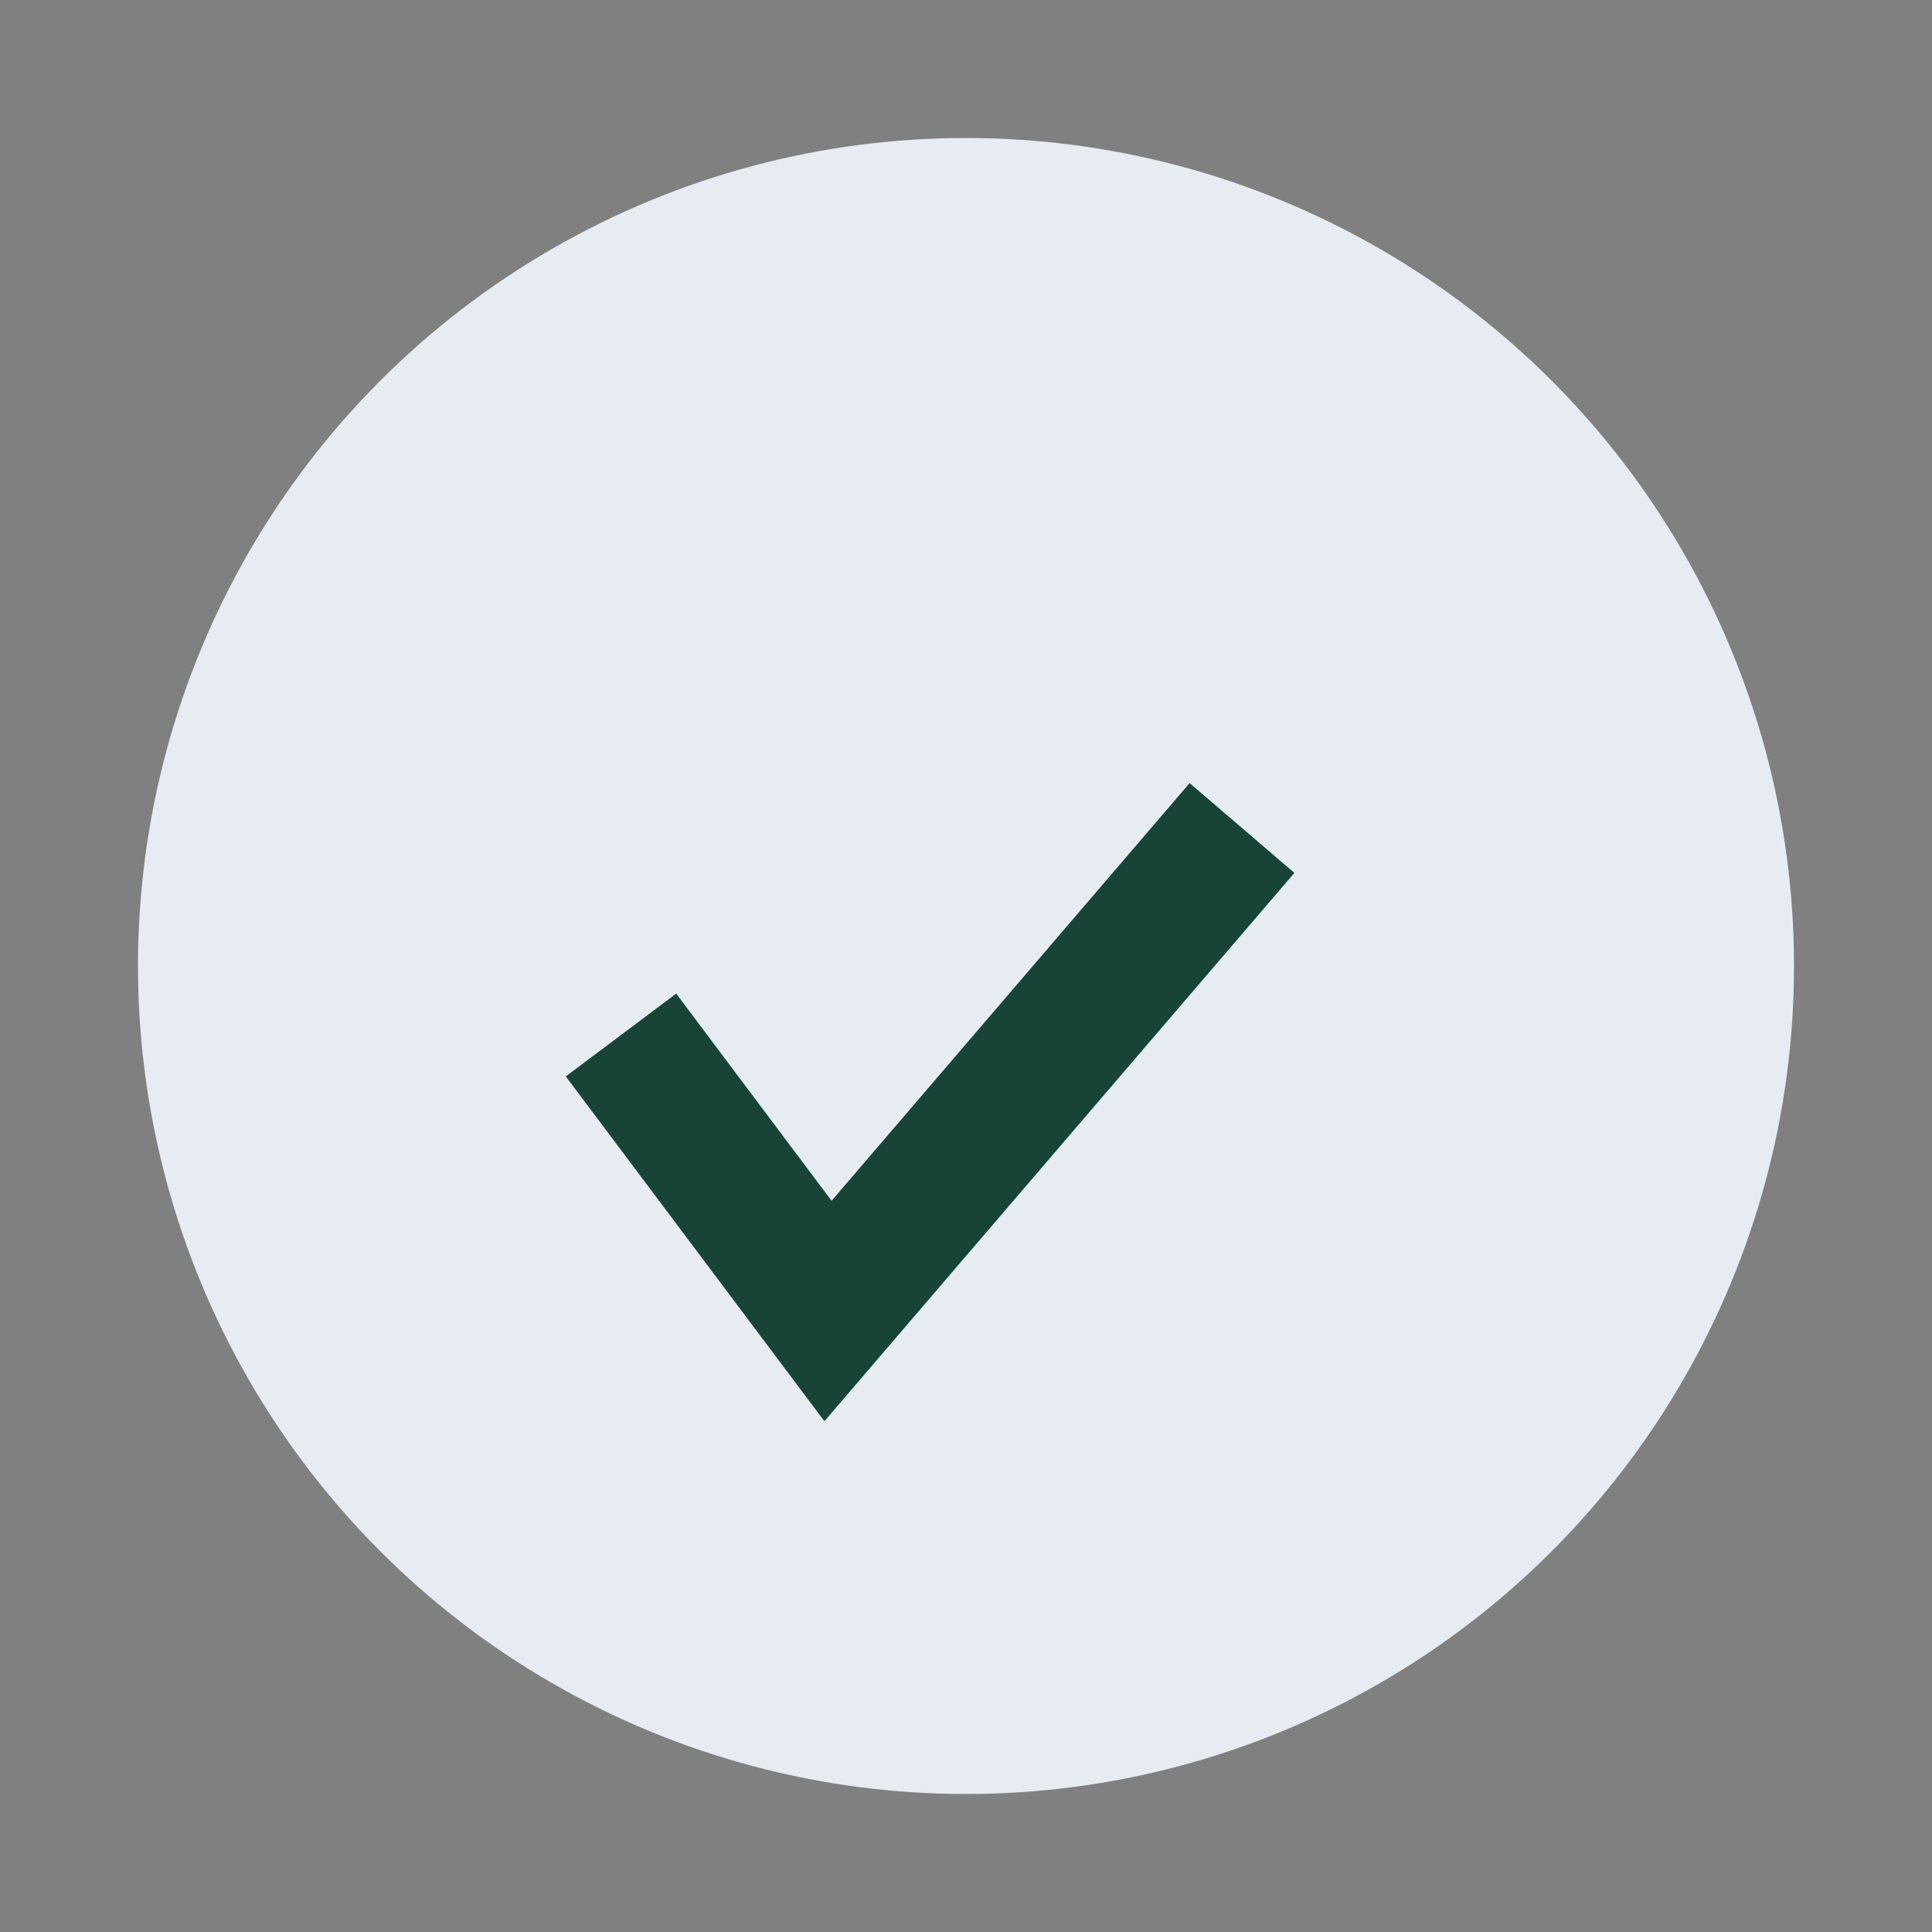 <?xml version="1.0" encoding="UTF-8"?>
<svg xmlns="http://www.w3.org/2000/svg" width="28" height="28" viewBox="0 0 28 28"><rect x="0" y="0" width="28" height="28" fill="#808080" stroke="none"/><circle cx="14" cy="14" r="12" fill="#E7ECF3"/><path d="M9 15l3 4 6-7" stroke="#174437" stroke-width="2" fill="none"/></svg>